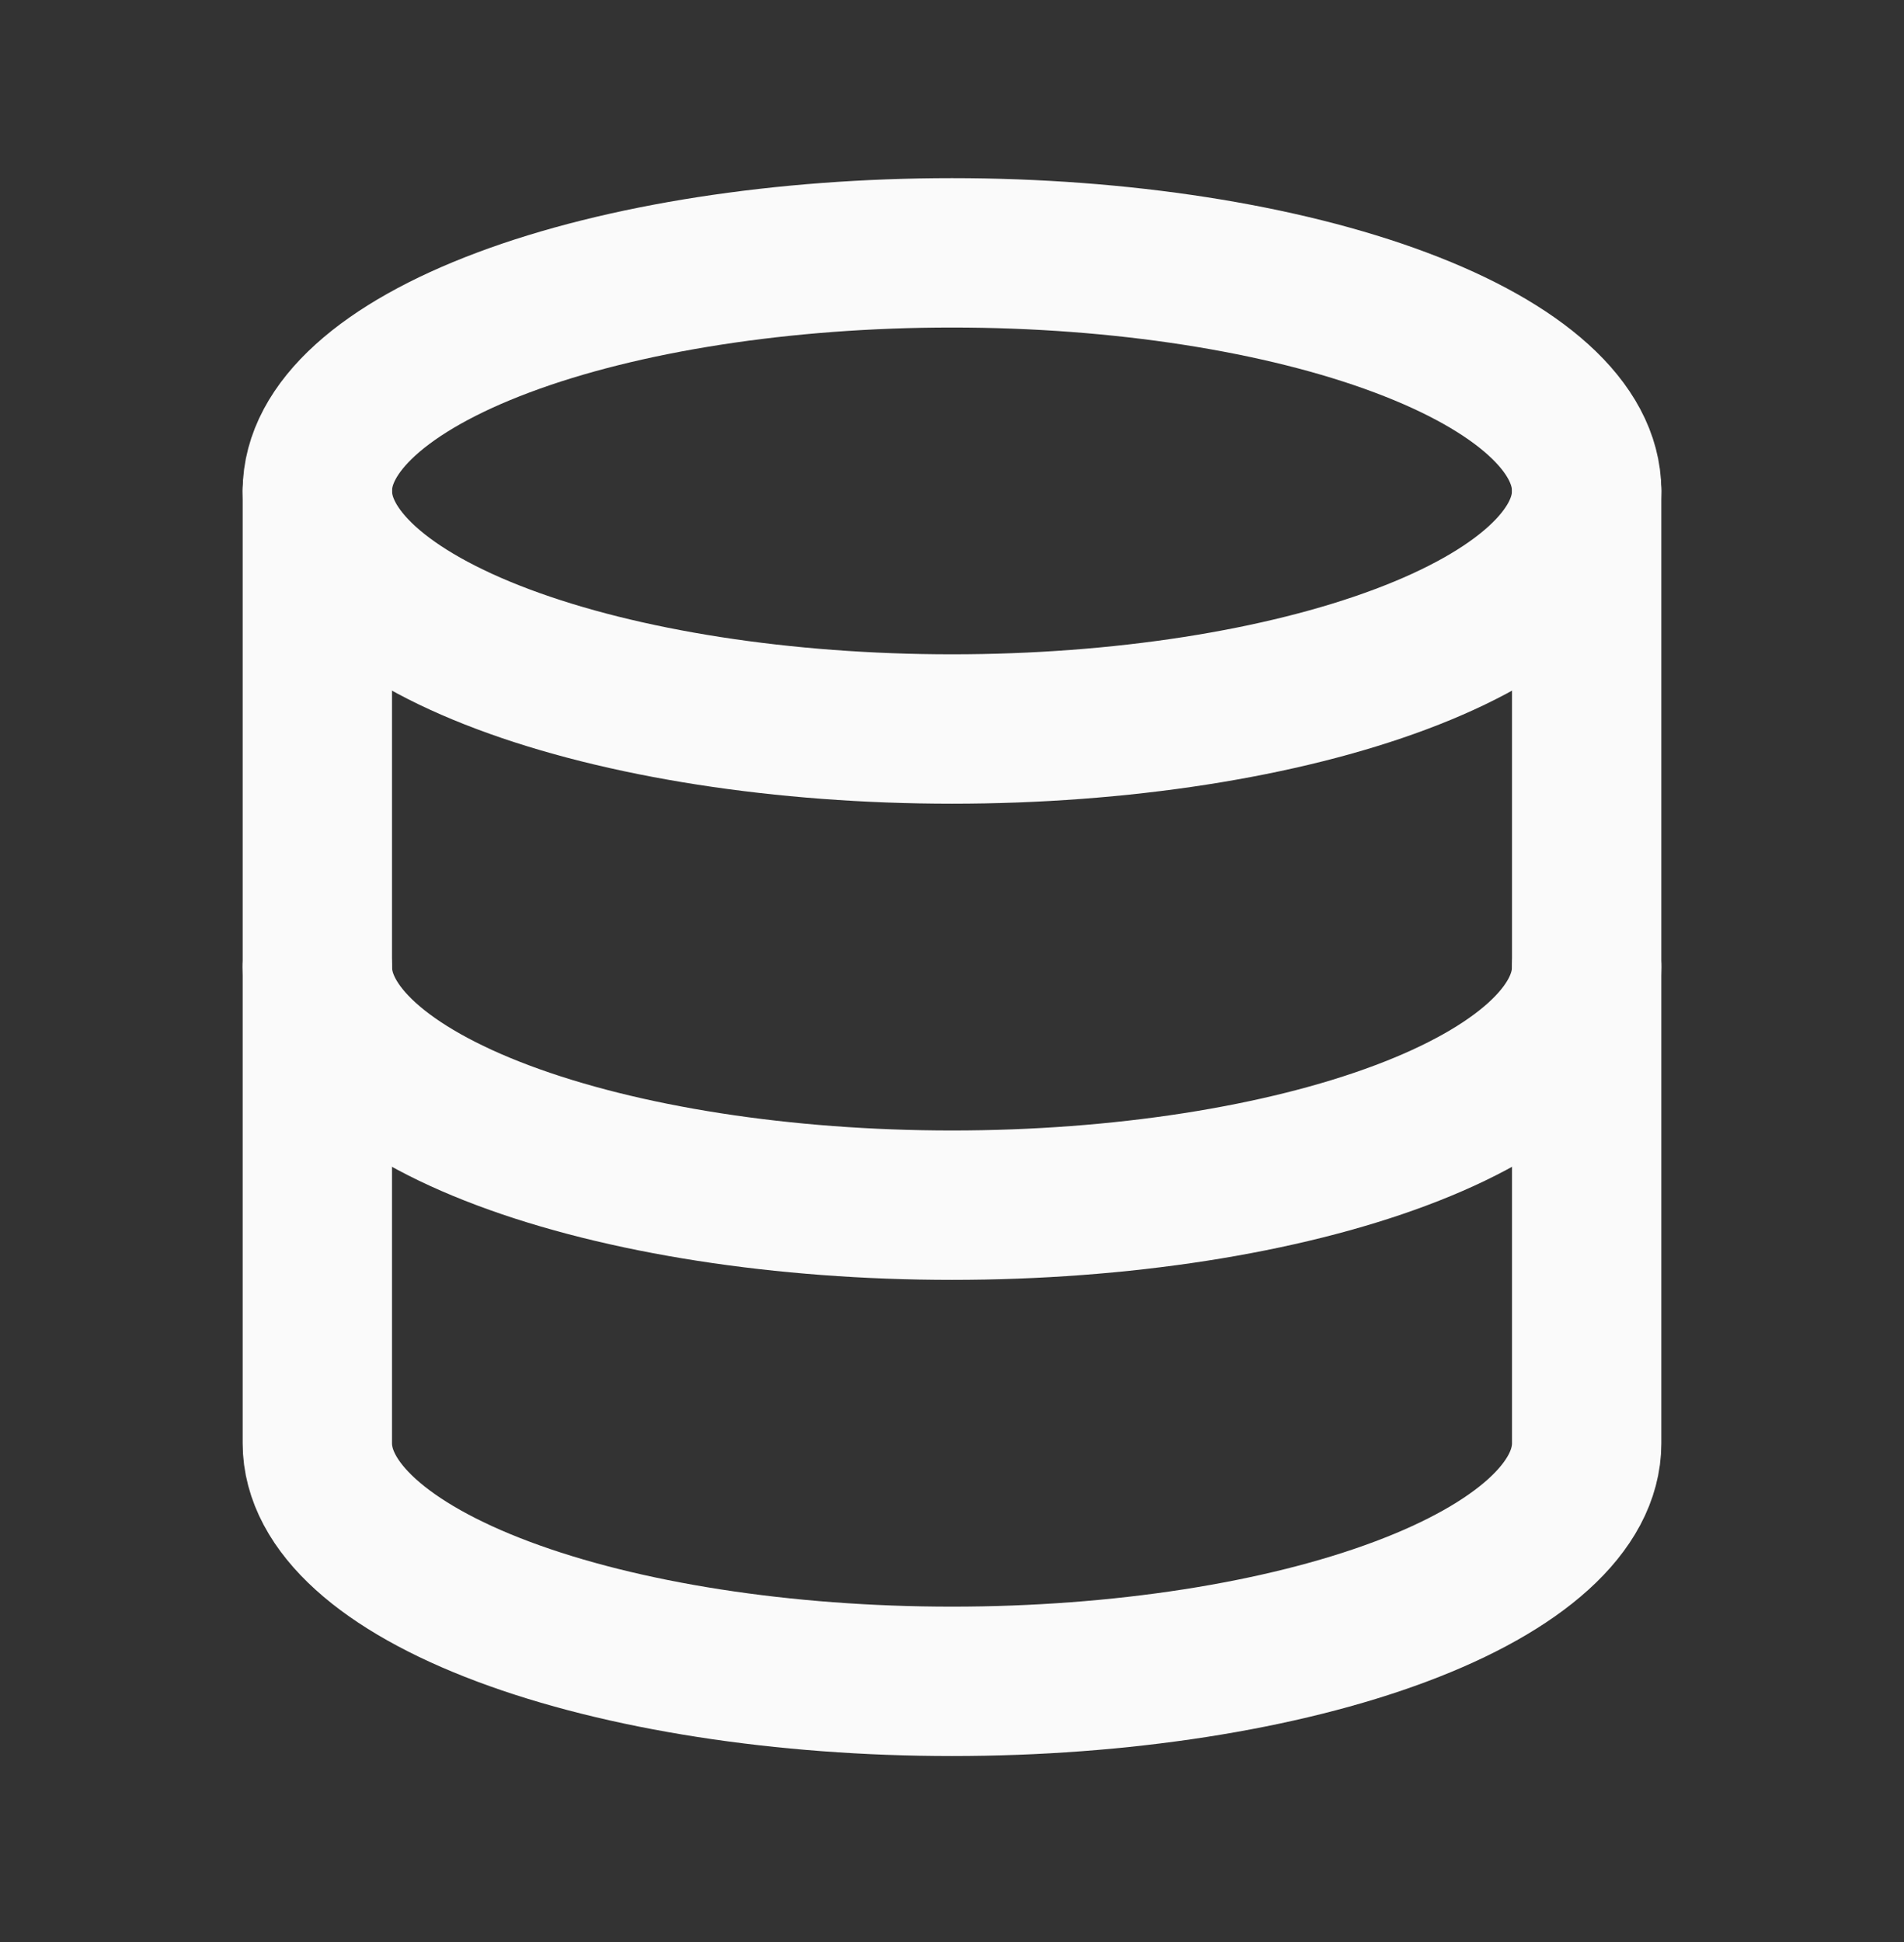 <svg width="51" height="52" viewBox="0 0 51 52" fill="none" xmlns="http://www.w3.org/2000/svg">
<rect x="0" y="0" width="51" height="52" fill="#333333" stroke="none"/>
<g clip-path="url(#clip0_5862_81571)">
<path d="M8.5 13.145C8.5 14.835 10.291 16.457 13.479 17.652C16.667 18.848 20.991 19.52 25.5 19.52C30.009 19.52 34.333 18.848 37.521 17.652C40.709 16.457 42.5 14.835 42.5 13.145C42.5 11.454 40.709 9.832 37.521 8.637C34.333 7.441 30.009 6.77 25.5 6.77C20.991 6.77 16.667 7.441 13.479 8.637C10.291 9.832 8.5 11.454 8.5 13.145Z" stroke="#FAFAFA" stroke-width="4" stroke-linecap="round" stroke-linejoin="round"/>
<path d="M8.5 13.145V25.895C8.5 27.585 10.291 29.207 13.479 30.402C16.667 31.598 20.991 32.27 25.5 32.27C30.009 32.27 34.333 31.598 37.521 30.402C40.709 29.207 42.5 27.585 42.5 25.895V13.145" stroke="#FAFAFA" stroke-width="4" stroke-linecap="round" stroke-linejoin="round"/>
<path d="M8.5 25.895V38.645C8.5 40.335 10.291 41.957 13.479 43.152C16.667 44.348 20.991 45.02 25.5 45.02C30.009 45.02 34.333 44.348 37.521 43.152C40.709 41.957 42.5 40.335 42.5 38.645V25.895" stroke="#FAFAFA" stroke-width="4" stroke-linecap="round" stroke-linejoin="round"/>
</g>
<defs>
<clipPath id="clip0_5862_81571">
<rect width="51" height="51" fill="white" transform="translate(0 0.395)"/>
</clipPath>
</defs>
</svg>
